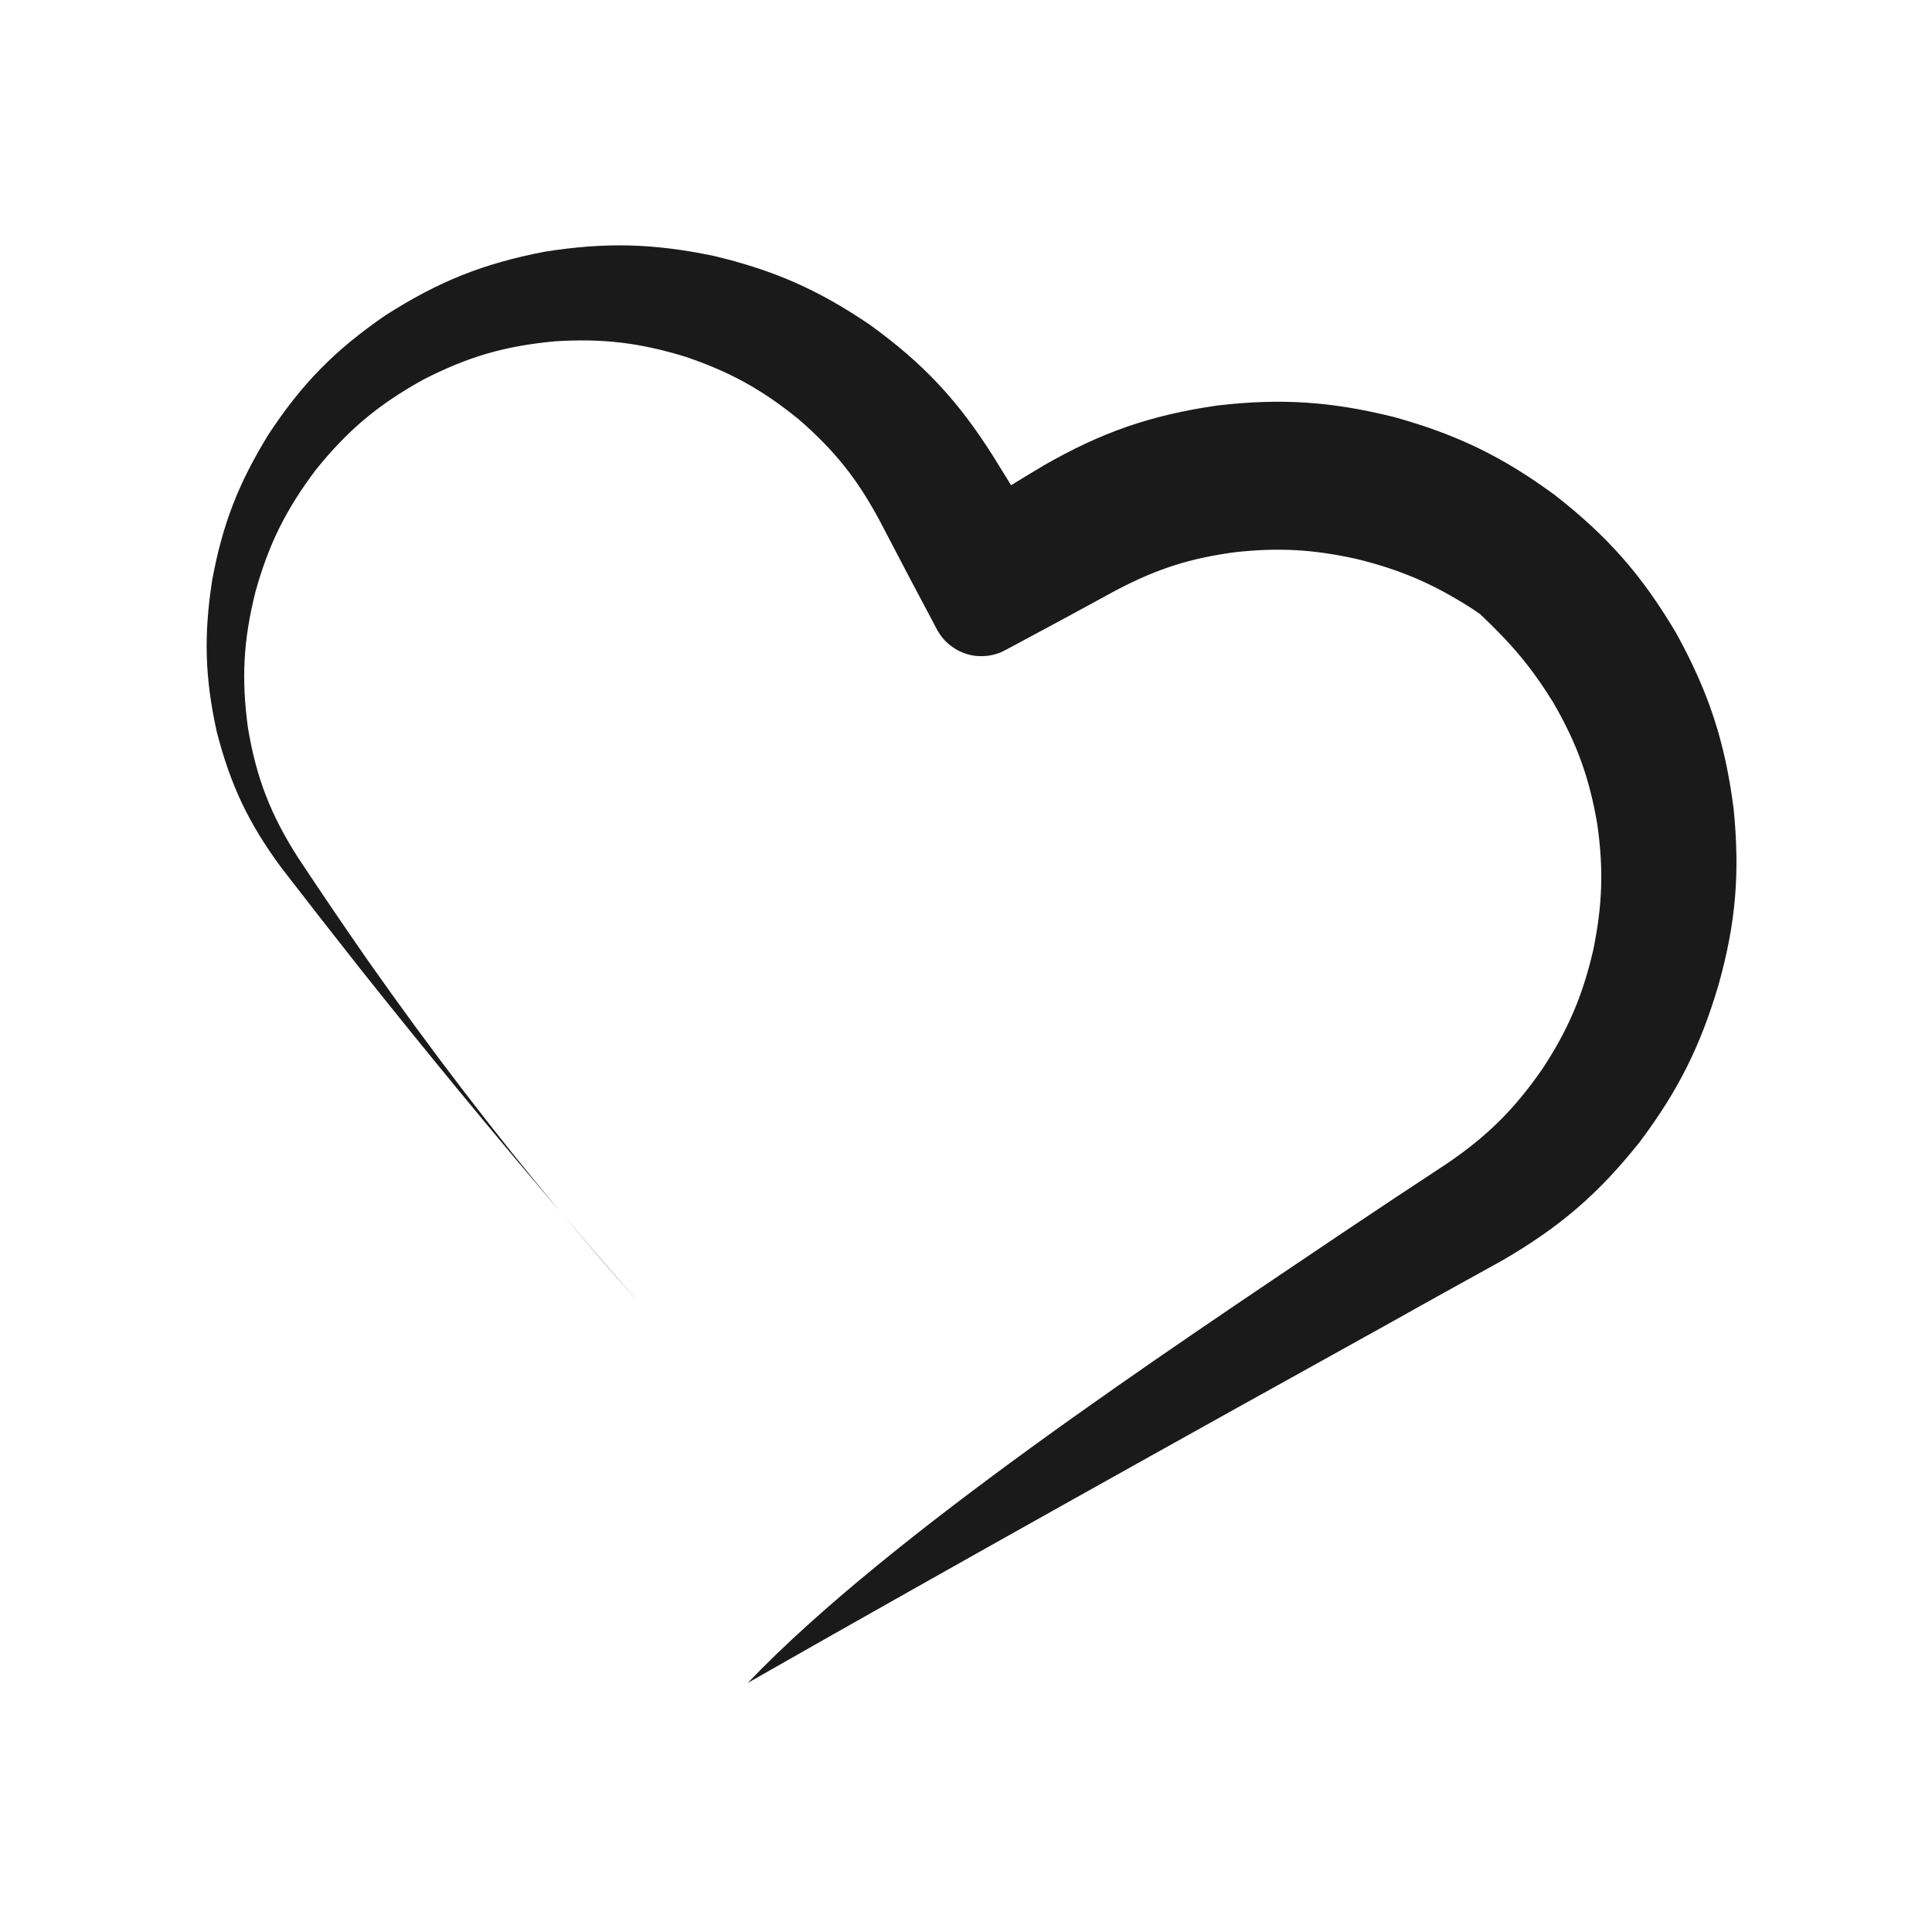 <?xml version="1.0" encoding="utf-8"?>
<!-- Generator: Adobe Illustrator 28.0.0, SVG Export Plug-In . SVG Version: 6.00 Build 0)  -->
<svg version="1.1" id="Layer_1" xmlns="http://www.w3.org/2000/svg" xmlns:xlink="http://www.w3.org/1999/xlink" x="0px" y="0px"
	 viewBox="0 0 96 96" style="enable-background:new 0 0 96 96;" xml:space="preserve">
<style type="text/css">
	.st0{fill:#1A1A1A;}
</style>
<g>
	<path class="st0" d="M27.84,60.2c1.25,1.49,2.52,2.97,3.86,4.47C30.4,63.19,29.11,61.7,27.84,60.2z"/>
	<path class="st0" d="M86.14,40.16c-0.43-3.31-1.23-5.75-2.84-8.68c-1.7-2.88-3.4-4.82-6.04-6.88c-2.6-1.91-4.85-3-7.96-3.87
		c-3.13-0.78-5.62-0.95-8.82-0.58c-3.3,0.48-5.73,1.32-8.62,2.98c-0.54,0.32-1.08,0.65-1.62,0.98c-0.33-0.53-0.64-1.04-0.89-1.44
		c-1.75-2.77-3.46-4.6-6.11-6.52c-2.57-1.75-4.77-2.72-7.8-3.44c-3-0.62-5.36-0.68-8.39-0.2c-3.06,0.59-5.27,1.48-7.9,3.16
		c-2.5,1.72-4.14,3.38-5.81,5.92c-1.49,2.42-2.29,4.47-2.8,7.26c-0.42,2.71-0.36,4.83,0.23,7.51c0.68,2.64,1.57,4.53,3.19,6.73
		c1.28,1.66,2.57,3.31,3.87,4.96c3.28,4.13,6.59,8.15,9.99,12.14c-3.34-4-6.42-8.03-9.51-12.42c-1.19-1.71-2.36-3.43-3.51-5.17
		c-1.36-2.13-2.06-3.94-2.48-6.43c-0.33-2.45-0.23-4.35,0.37-6.75c0.66-2.38,1.51-4.09,3-6.07c1.59-1.98,3.09-3.23,5.31-4.47
		c2.23-1.15,4.08-1.69,6.58-1.92c2.38-0.15,4.21,0.07,6.49,0.77c2.21,0.75,3.8,1.63,5.61,3.1c1.79,1.55,2.92,2.97,4.04,5.06
		c0.95,1.83,1.91,3.65,2.88,5.47c0.19,0.31,0.37,0.52,0.66,0.74c0.28,0.21,0.52,0.32,0.85,0.42c0.34,0.09,0.6,0.1,0.95,0.07
		c0.36-0.05,0.63-0.14,0.94-0.31c1.82-0.97,3.63-1.95,5.44-2.94c2.01-1.06,3.67-1.6,5.92-1.9c2.18-0.24,3.89-0.14,6.03,0.33
		c2.16,0.53,3.76,1.21,5.64,2.4c0.18,0.11,0.35,0.23,0.52,0.35c1.55,1.47,2.53,2.6,3.66,4.44c1.16,2.02,1.77,3.71,2.16,6.01
		c0.32,2.26,0.25,4.03-0.21,6.27c-0.53,2.26-1.24,3.92-2.51,5.86c-1.4,2.02-2.74,3.35-4.77,4.73c-1.74,1.14-3.47,2.29-5.2,3.45
		c-8.59,5.79-22.49,14.97-29.52,22.34c10.64-6.06,21.33-12.02,32.04-17.96c1.81-1.02,3.63-2.02,5.45-3.03
		c2.86-1.66,4.78-3.31,6.83-5.89c1.92-2.56,3.02-4.77,3.92-7.83C86.26,45.83,86.46,43.35,86.14,40.16z"/>
</g>
</svg>
